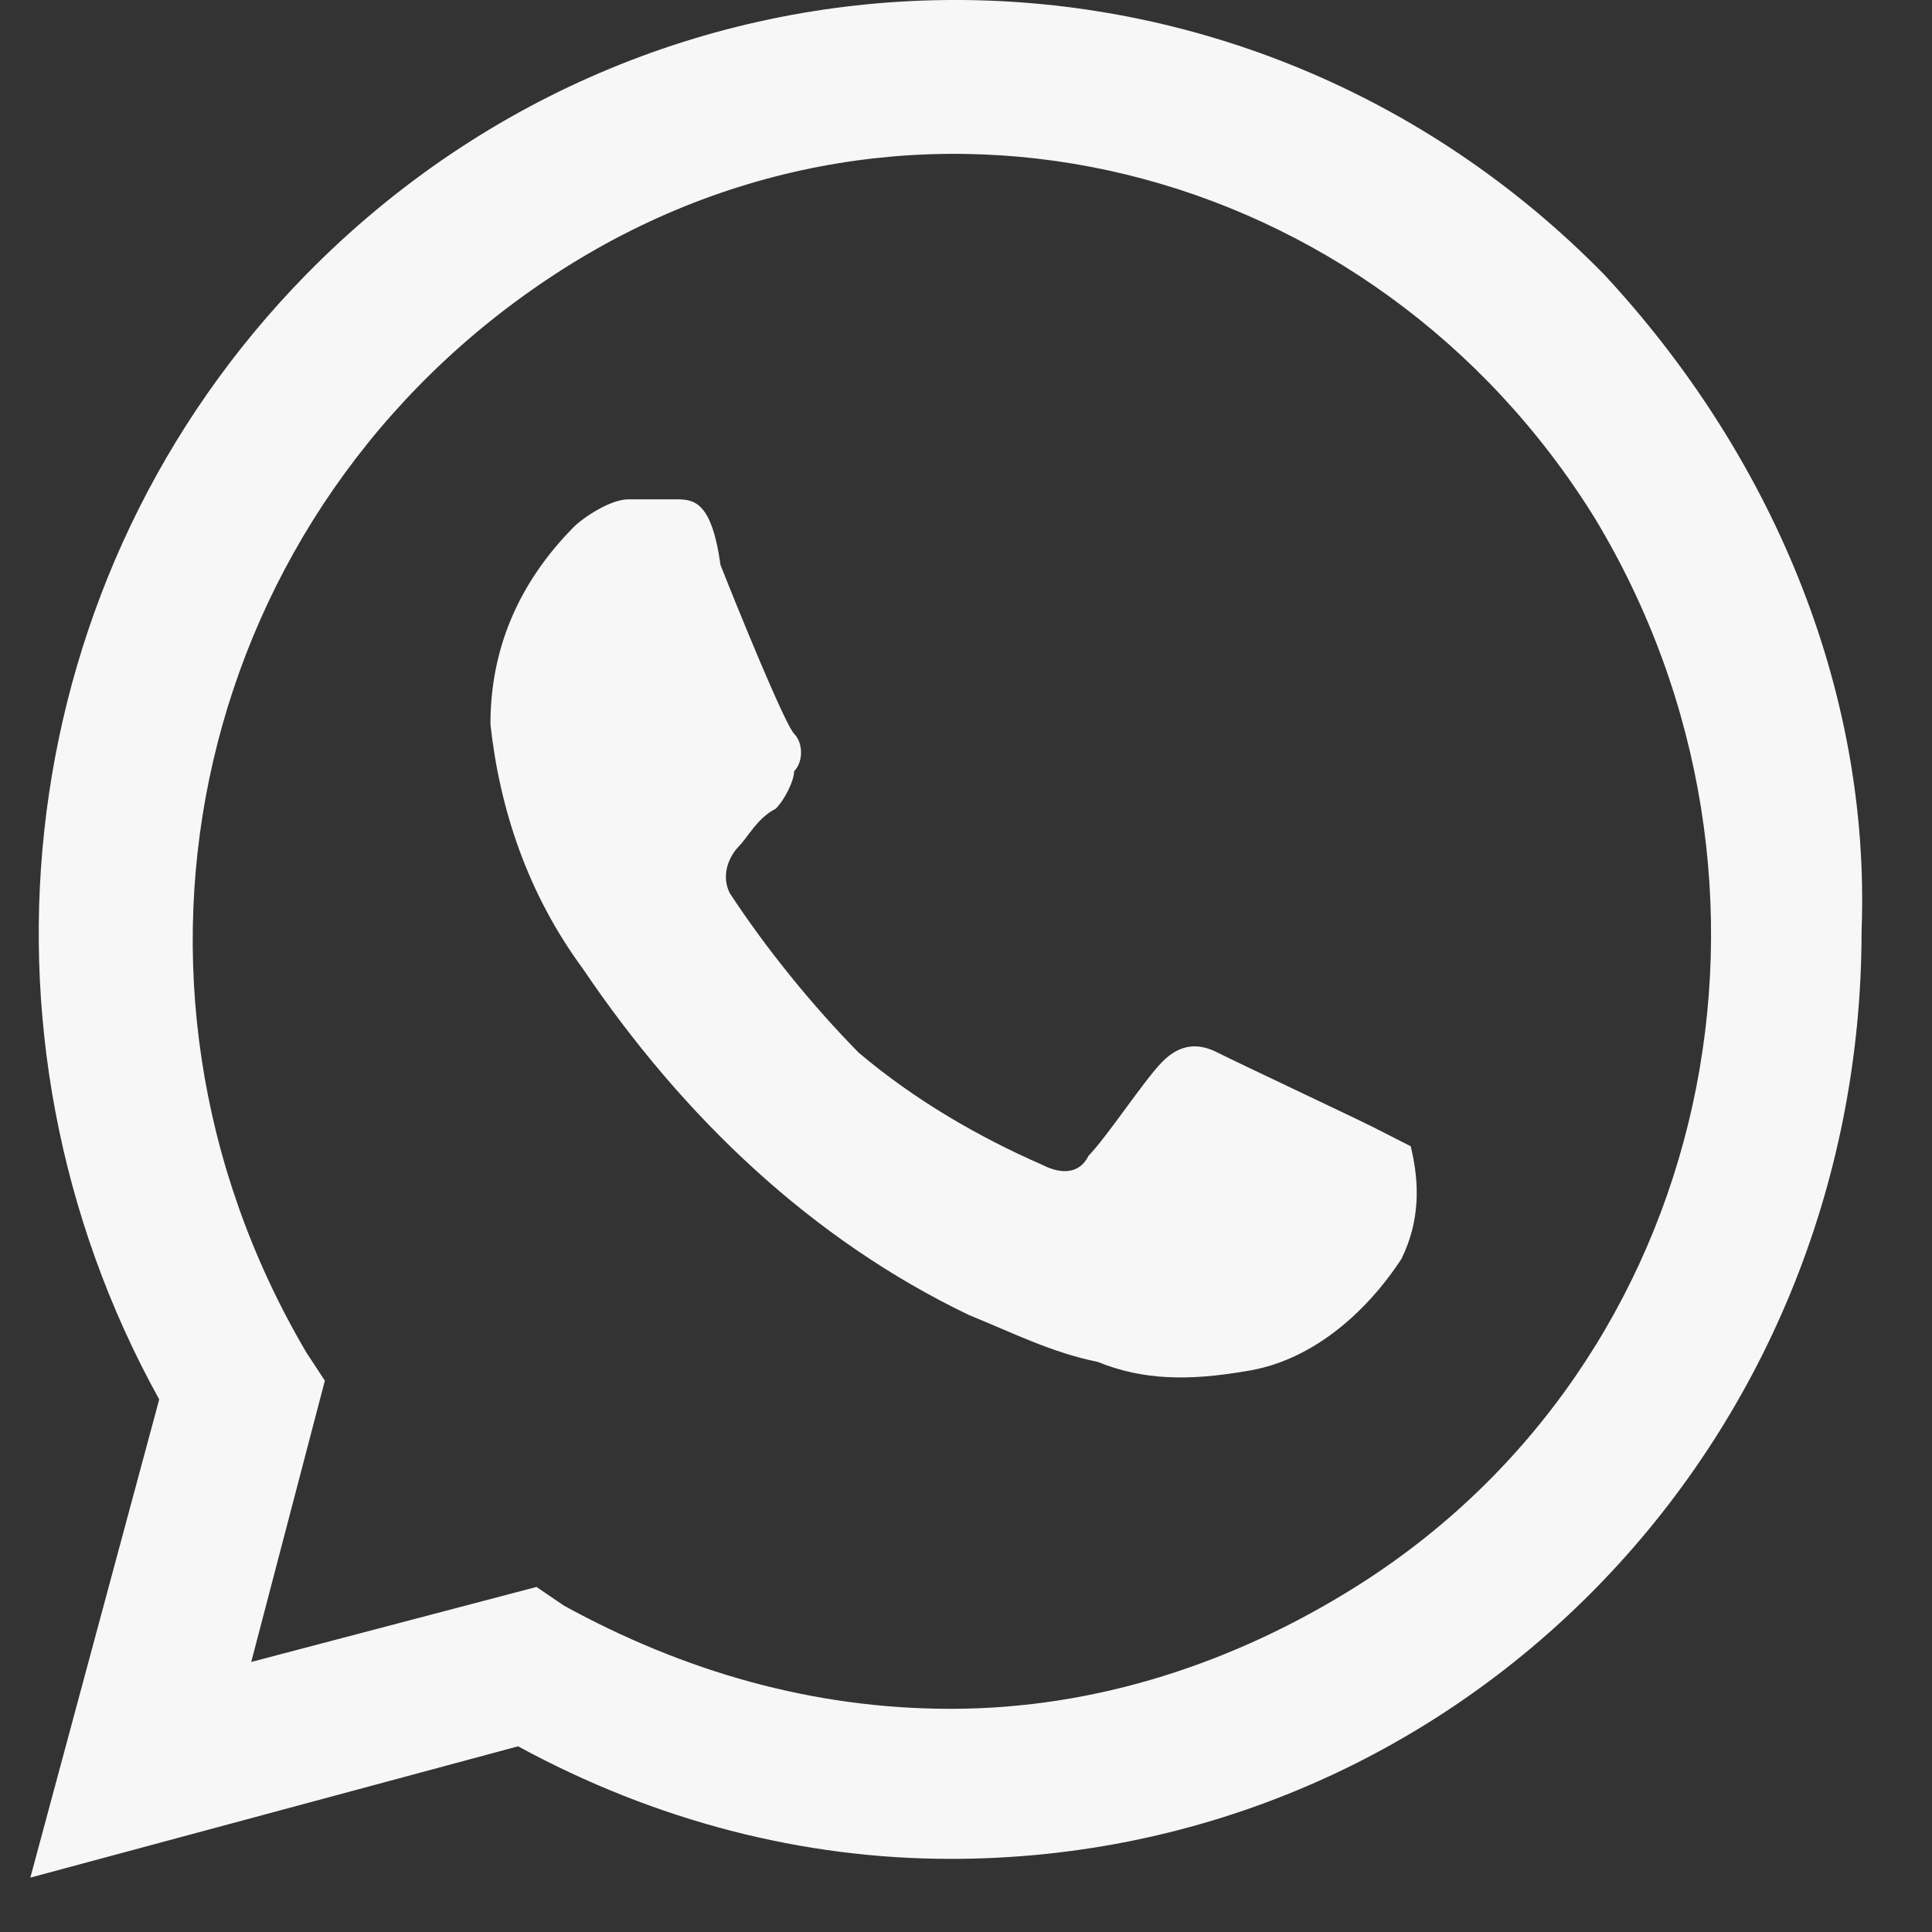 <svg width="27" height="27" viewBox="0 0 27 27" fill="none" xmlns="http://www.w3.org/2000/svg">
<rect x="0" y="0" width="27" height="27" fill="#333333" stroke="none"/>
<path d="M19.2 15.757C18.943 15.626 17.271 14.84 17.014 14.709C16.757 14.578 16.5 14.578 16.242 14.84C15.985 15.102 15.471 15.888 15.214 16.15C15.085 16.412 14.828 16.412 14.571 16.281C13.67 15.888 12.77 15.364 11.998 14.709C11.355 14.054 10.713 13.267 10.198 12.481C10.069 12.219 10.198 11.957 10.327 11.826C10.455 11.695 10.584 11.433 10.841 11.302C10.97 11.171 11.098 10.909 11.098 10.778C11.227 10.647 11.227 10.385 11.098 10.254C10.97 10.123 10.327 8.55 10.069 7.895C9.941 6.978 9.684 6.978 9.427 6.978C9.298 6.978 9.041 6.978 8.783 6.978C8.526 6.978 8.14 7.24 8.012 7.371C7.24 8.157 6.854 9.074 6.854 10.123C6.983 11.302 7.369 12.481 8.14 13.53C9.555 15.626 11.355 17.329 13.542 18.378C14.185 18.64 14.699 18.902 15.342 19.033C15.985 19.295 16.628 19.295 17.4 19.164C18.3 19.033 19.072 18.378 19.586 17.592C19.843 17.067 19.843 16.543 19.715 16.019C19.715 16.019 19.457 15.888 19.2 15.757ZM22.415 3.833C17.4 -1.278 9.298 -1.278 4.282 3.833C0.167 8.026 -0.605 14.447 2.225 19.557L0.424 26.24L7.24 24.405C9.169 25.454 11.227 25.978 13.285 25.978C20.358 25.978 26.016 20.212 26.016 13.005C26.145 9.598 24.73 6.322 22.415 3.833ZM18.943 22.178C17.271 23.226 15.342 23.881 13.285 23.881C11.355 23.881 9.555 23.357 7.883 22.44L7.497 22.178L3.511 23.226L4.54 19.295L4.282 18.902C1.196 13.661 2.739 7.109 7.755 3.833C12.77 0.557 19.2 2.26 22.287 7.24C25.373 12.35 23.959 19.033 18.943 22.178Z" fill="#F7F7F7"/>
</svg>
